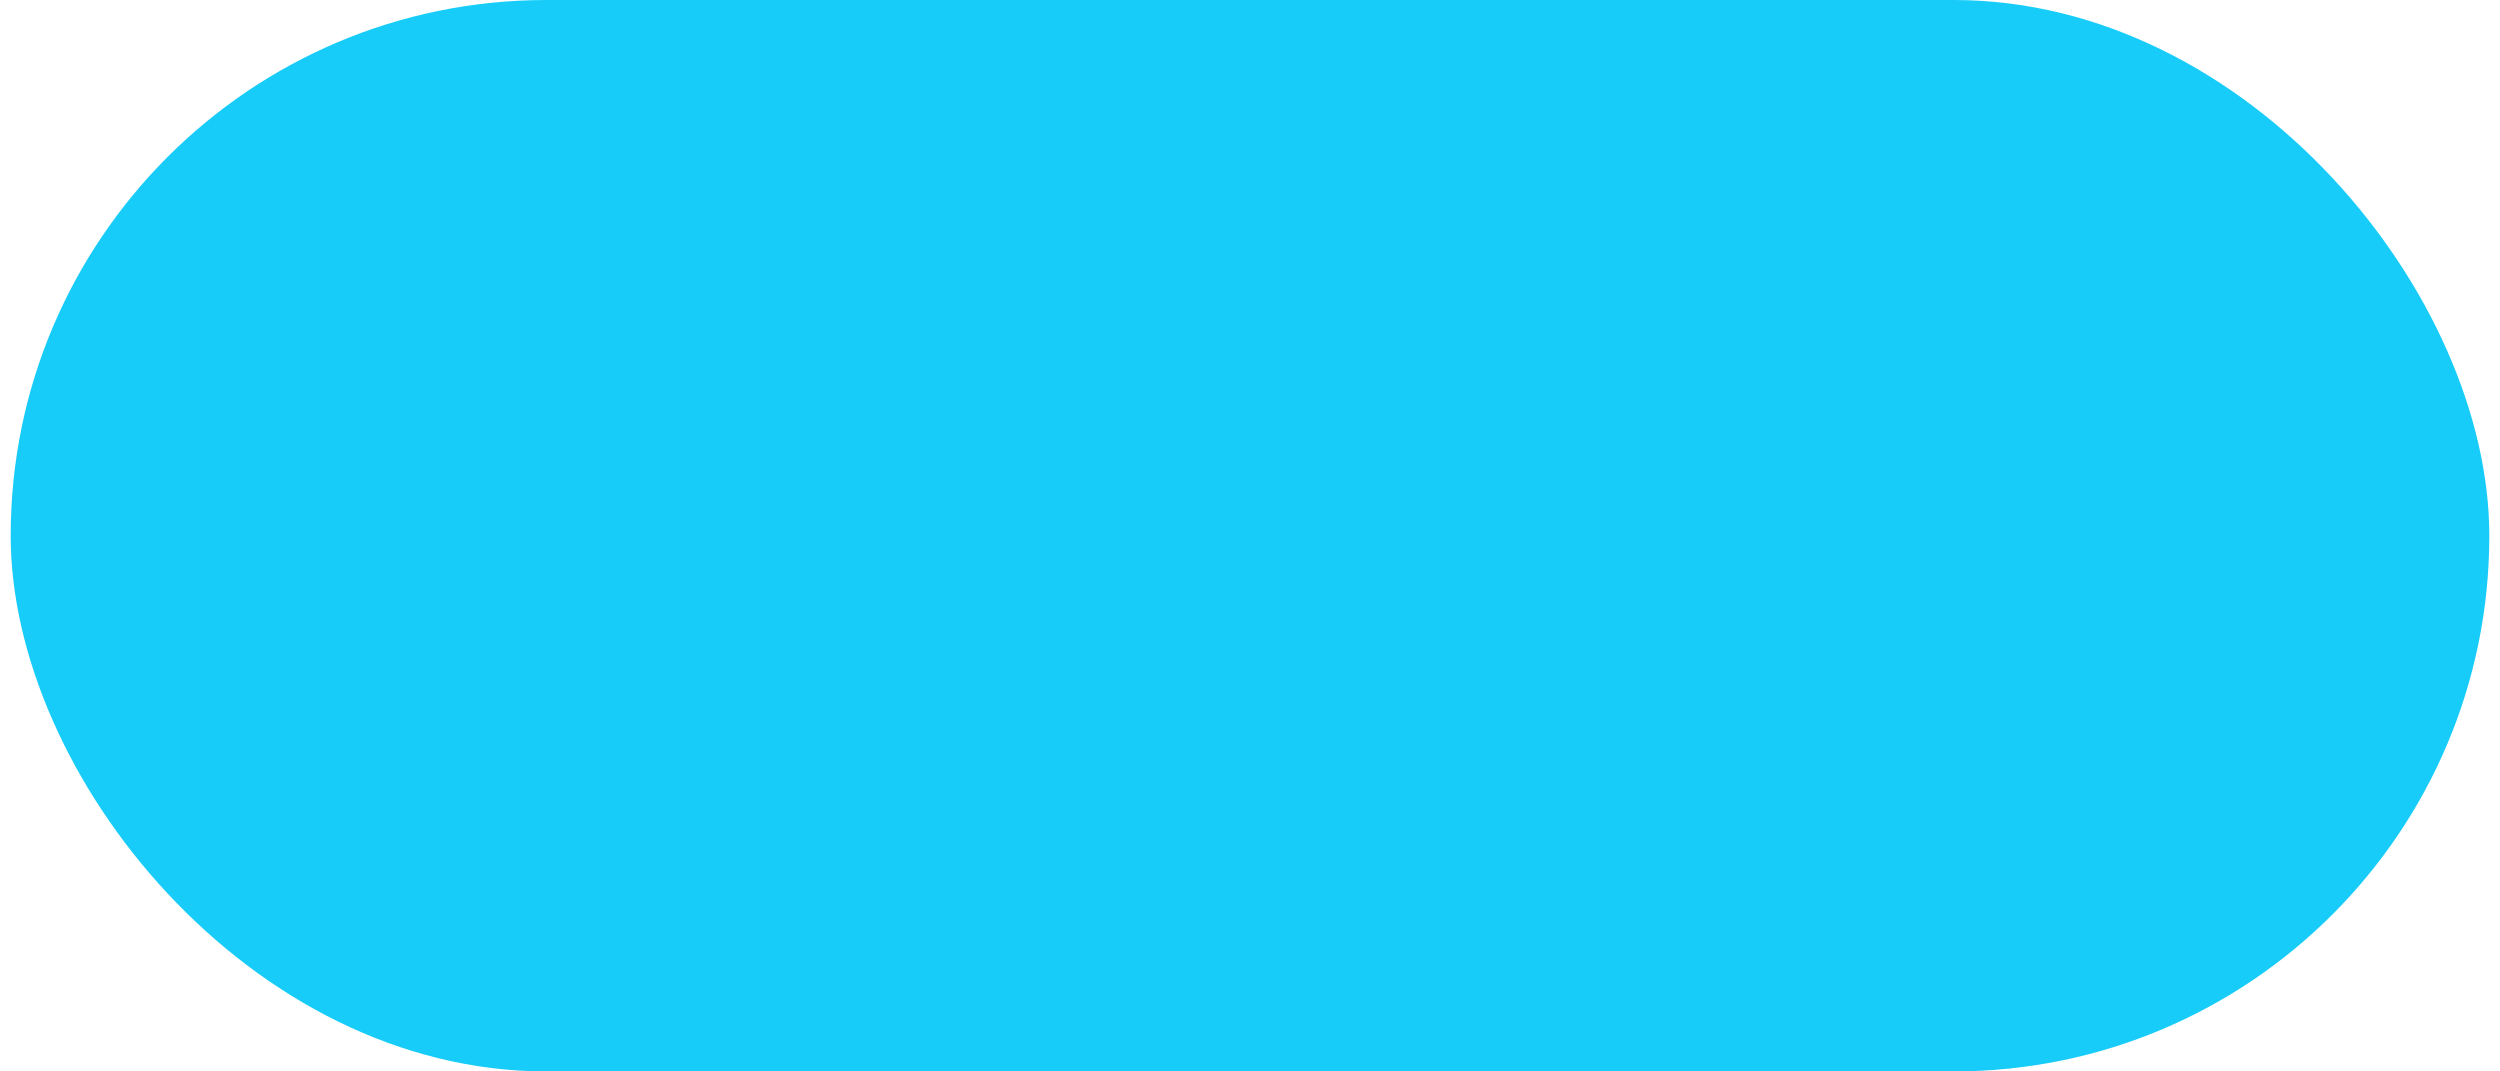 <?xml version="1.0" encoding="UTF-8"?><svg xmlns="http://www.w3.org/2000/svg" id="gift_sLEVELS686ea0c2f500f" data-name="gift sLEVELS" viewBox="0 0 70.357 30.413" aria-hidden="true" style="fill:url(#CerosGradient_id6176bb044);" width="70px" height="30px">
  <defs><linearGradient class="cerosgradient" data-cerosgradient="true" id="CerosGradient_id6176bb044" gradientUnits="userSpaceOnUse" x1="50%" y1="100%" x2="50%" y2="0%"><stop offset="0%" stop-color="#17CCF9"/><stop offset="100%" stop-color="#17CCF9"/></linearGradient><linearGradient/>
    <style>
      .cls-1-686ea0c2f500f{
        fill: #ffdc37;
      }
    </style>
  </defs>
  <rect class="cls-1-686ea0c2f500f" x="0" y="0" width="70.357" height="30.413" rx="15.207" ry="15.207" style="fill:url(#CerosGradient_id6176bb044);"/>
</svg>